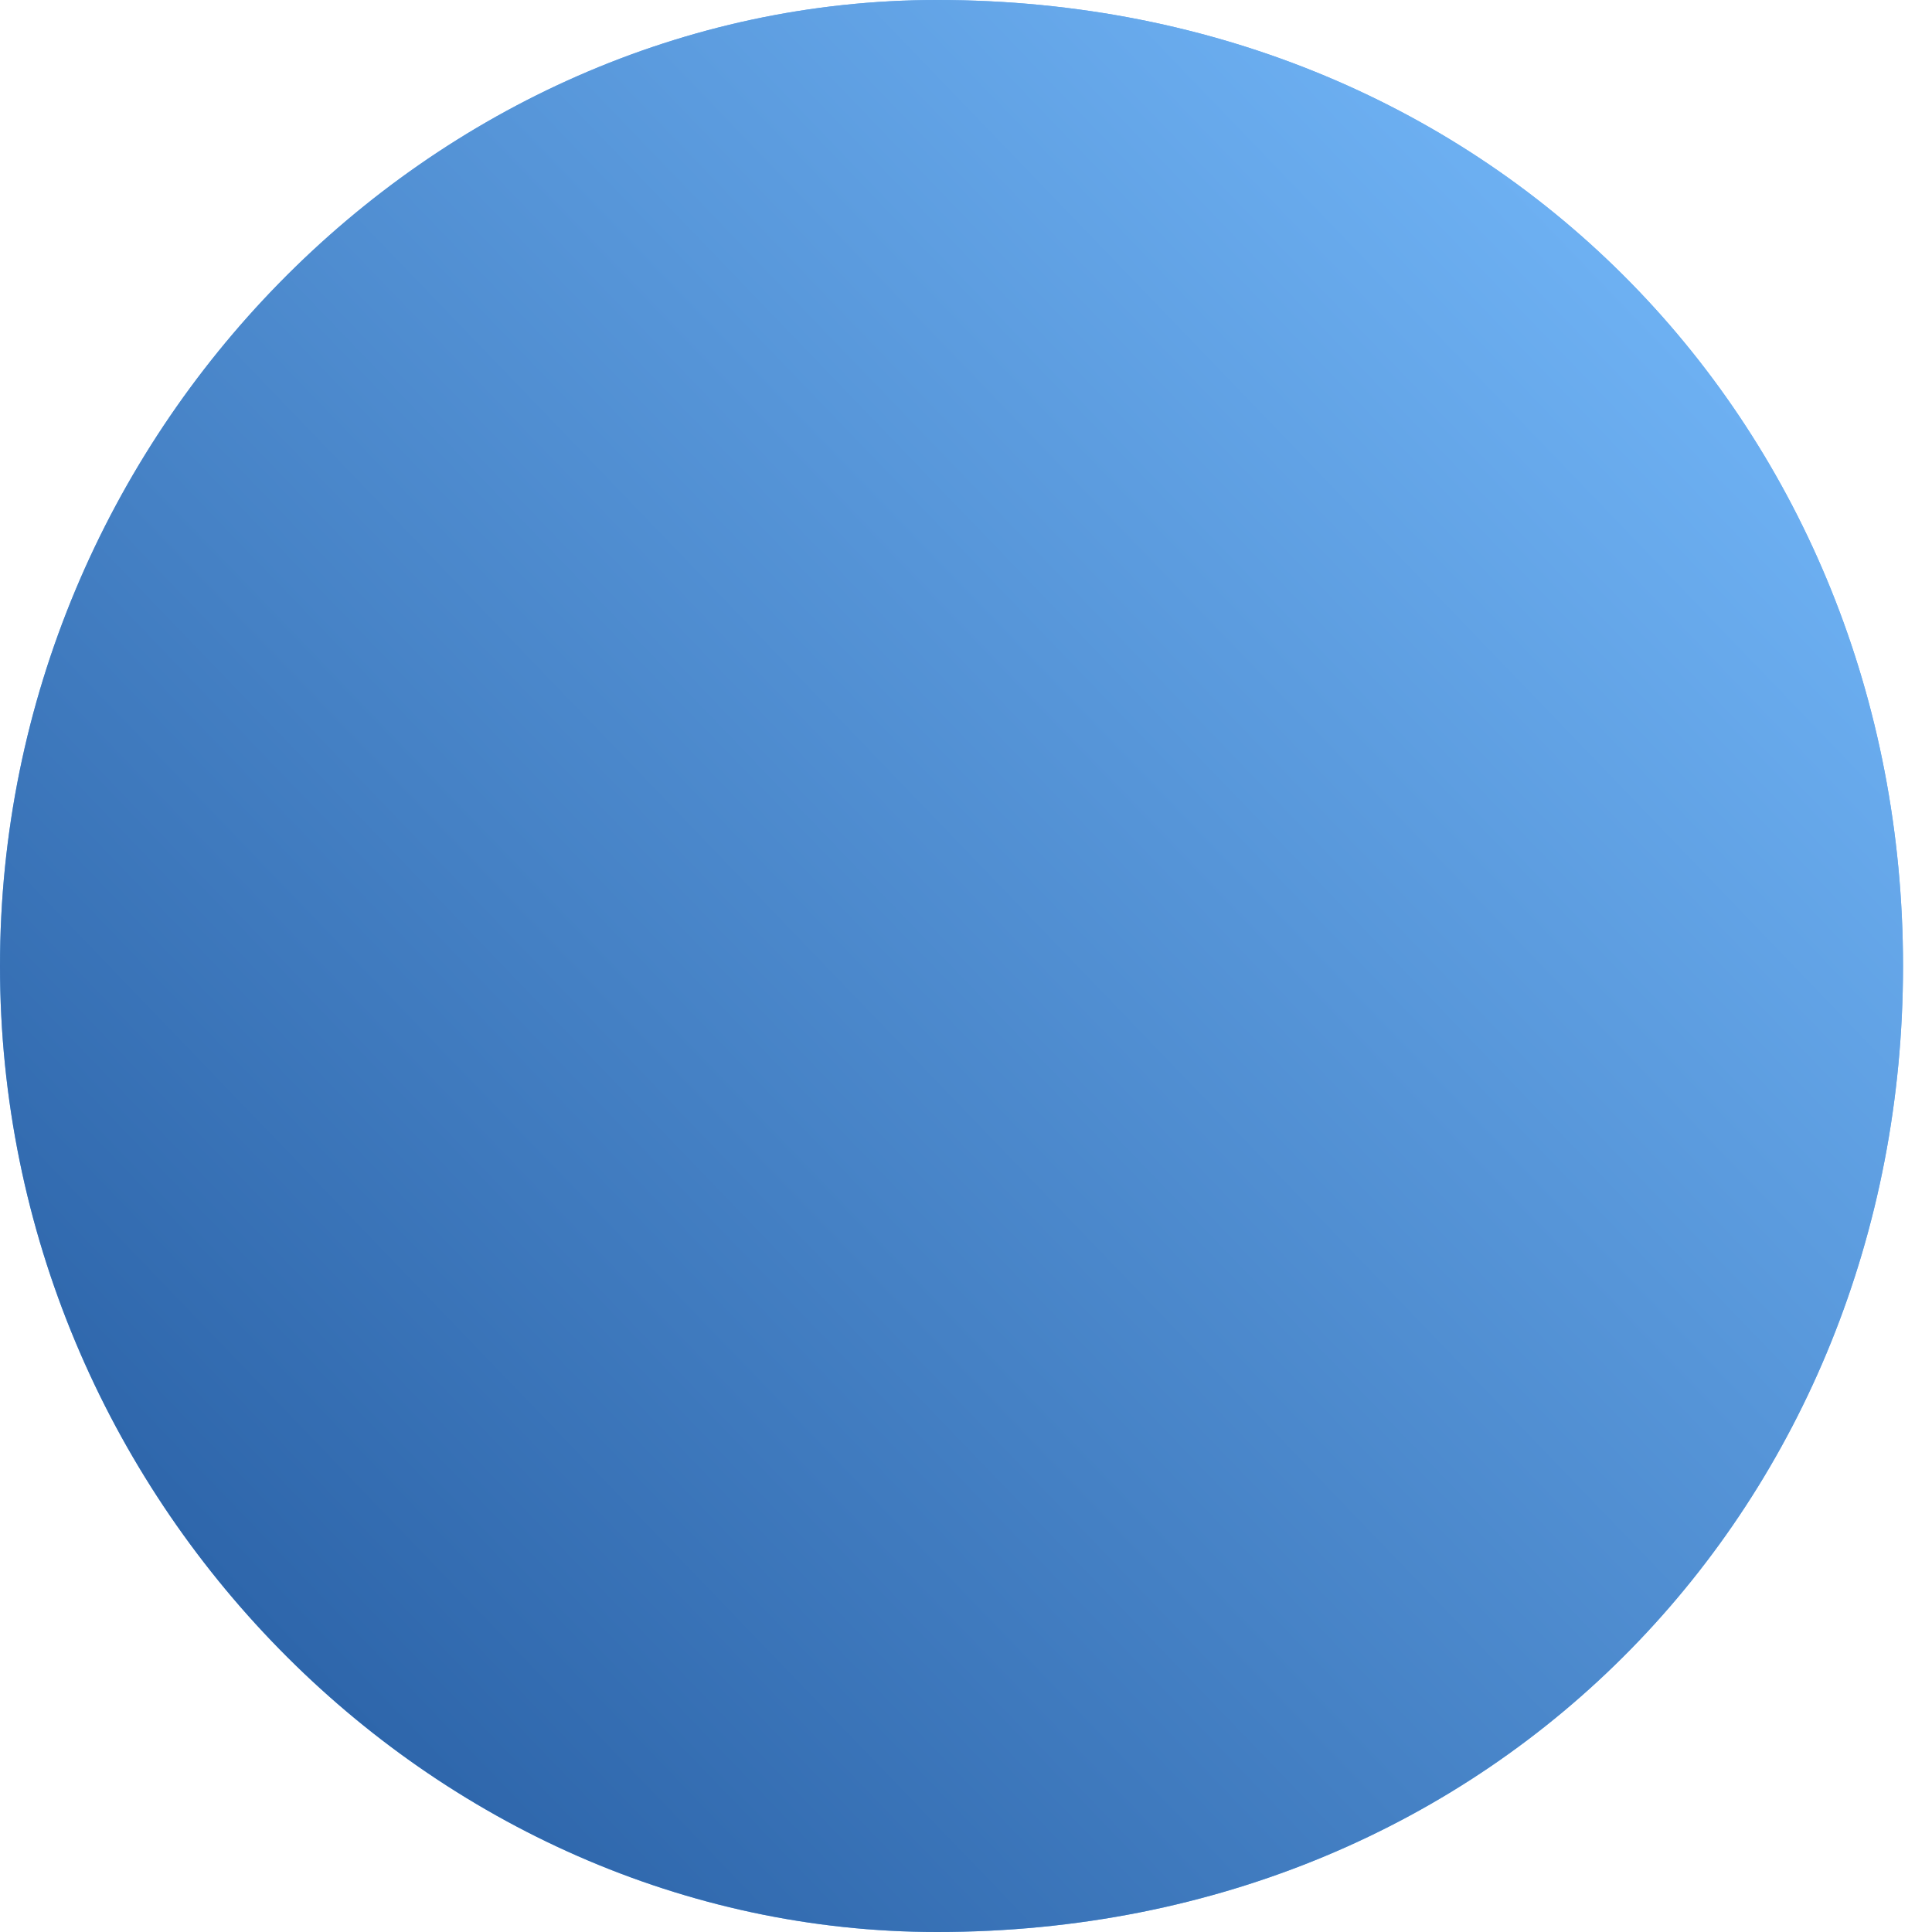 <svg 
 xmlns="http://www.w3.org/2000/svg"
 xmlns:xlink="http://www.w3.org/1999/xlink"
 width="60px" height="60px">
<defs>
<linearGradient id="PSgrad_0" x1="0%" x2="70.711%" y1="70.711%" y2="0%">
  <stop offset="0%" stop-color="rgb(46,102,171)" stop-opacity="1" />
  <stop offset="100%" stop-color="rgb(109,176,242)" stop-opacity="1" />
</linearGradient>

</defs>
<path fill-rule="evenodd"  fill="rgb(109, 176, 242)"
 d="M29.1,0.000 C46.568,0.000 59.1,13.432 59.1,30.000 C59.1,46.569 46.568,60.000 29.1,60.000 C13.431,60.000 -0.000,46.569 -0.000,30.000 C-0.000,13.432 13.431,0.000 29.1,0.000 Z"/>
<path fill="url(#PSgrad_0)"
 d="M29.1,0.000 C46.568,0.000 59.1,13.432 59.1,30.000 C59.1,46.569 46.568,60.000 29.1,60.000 C13.431,60.000 -0.000,46.569 -0.000,30.000 C-0.000,13.432 13.431,0.000 29.1,0.000 Z"/>
</svg>